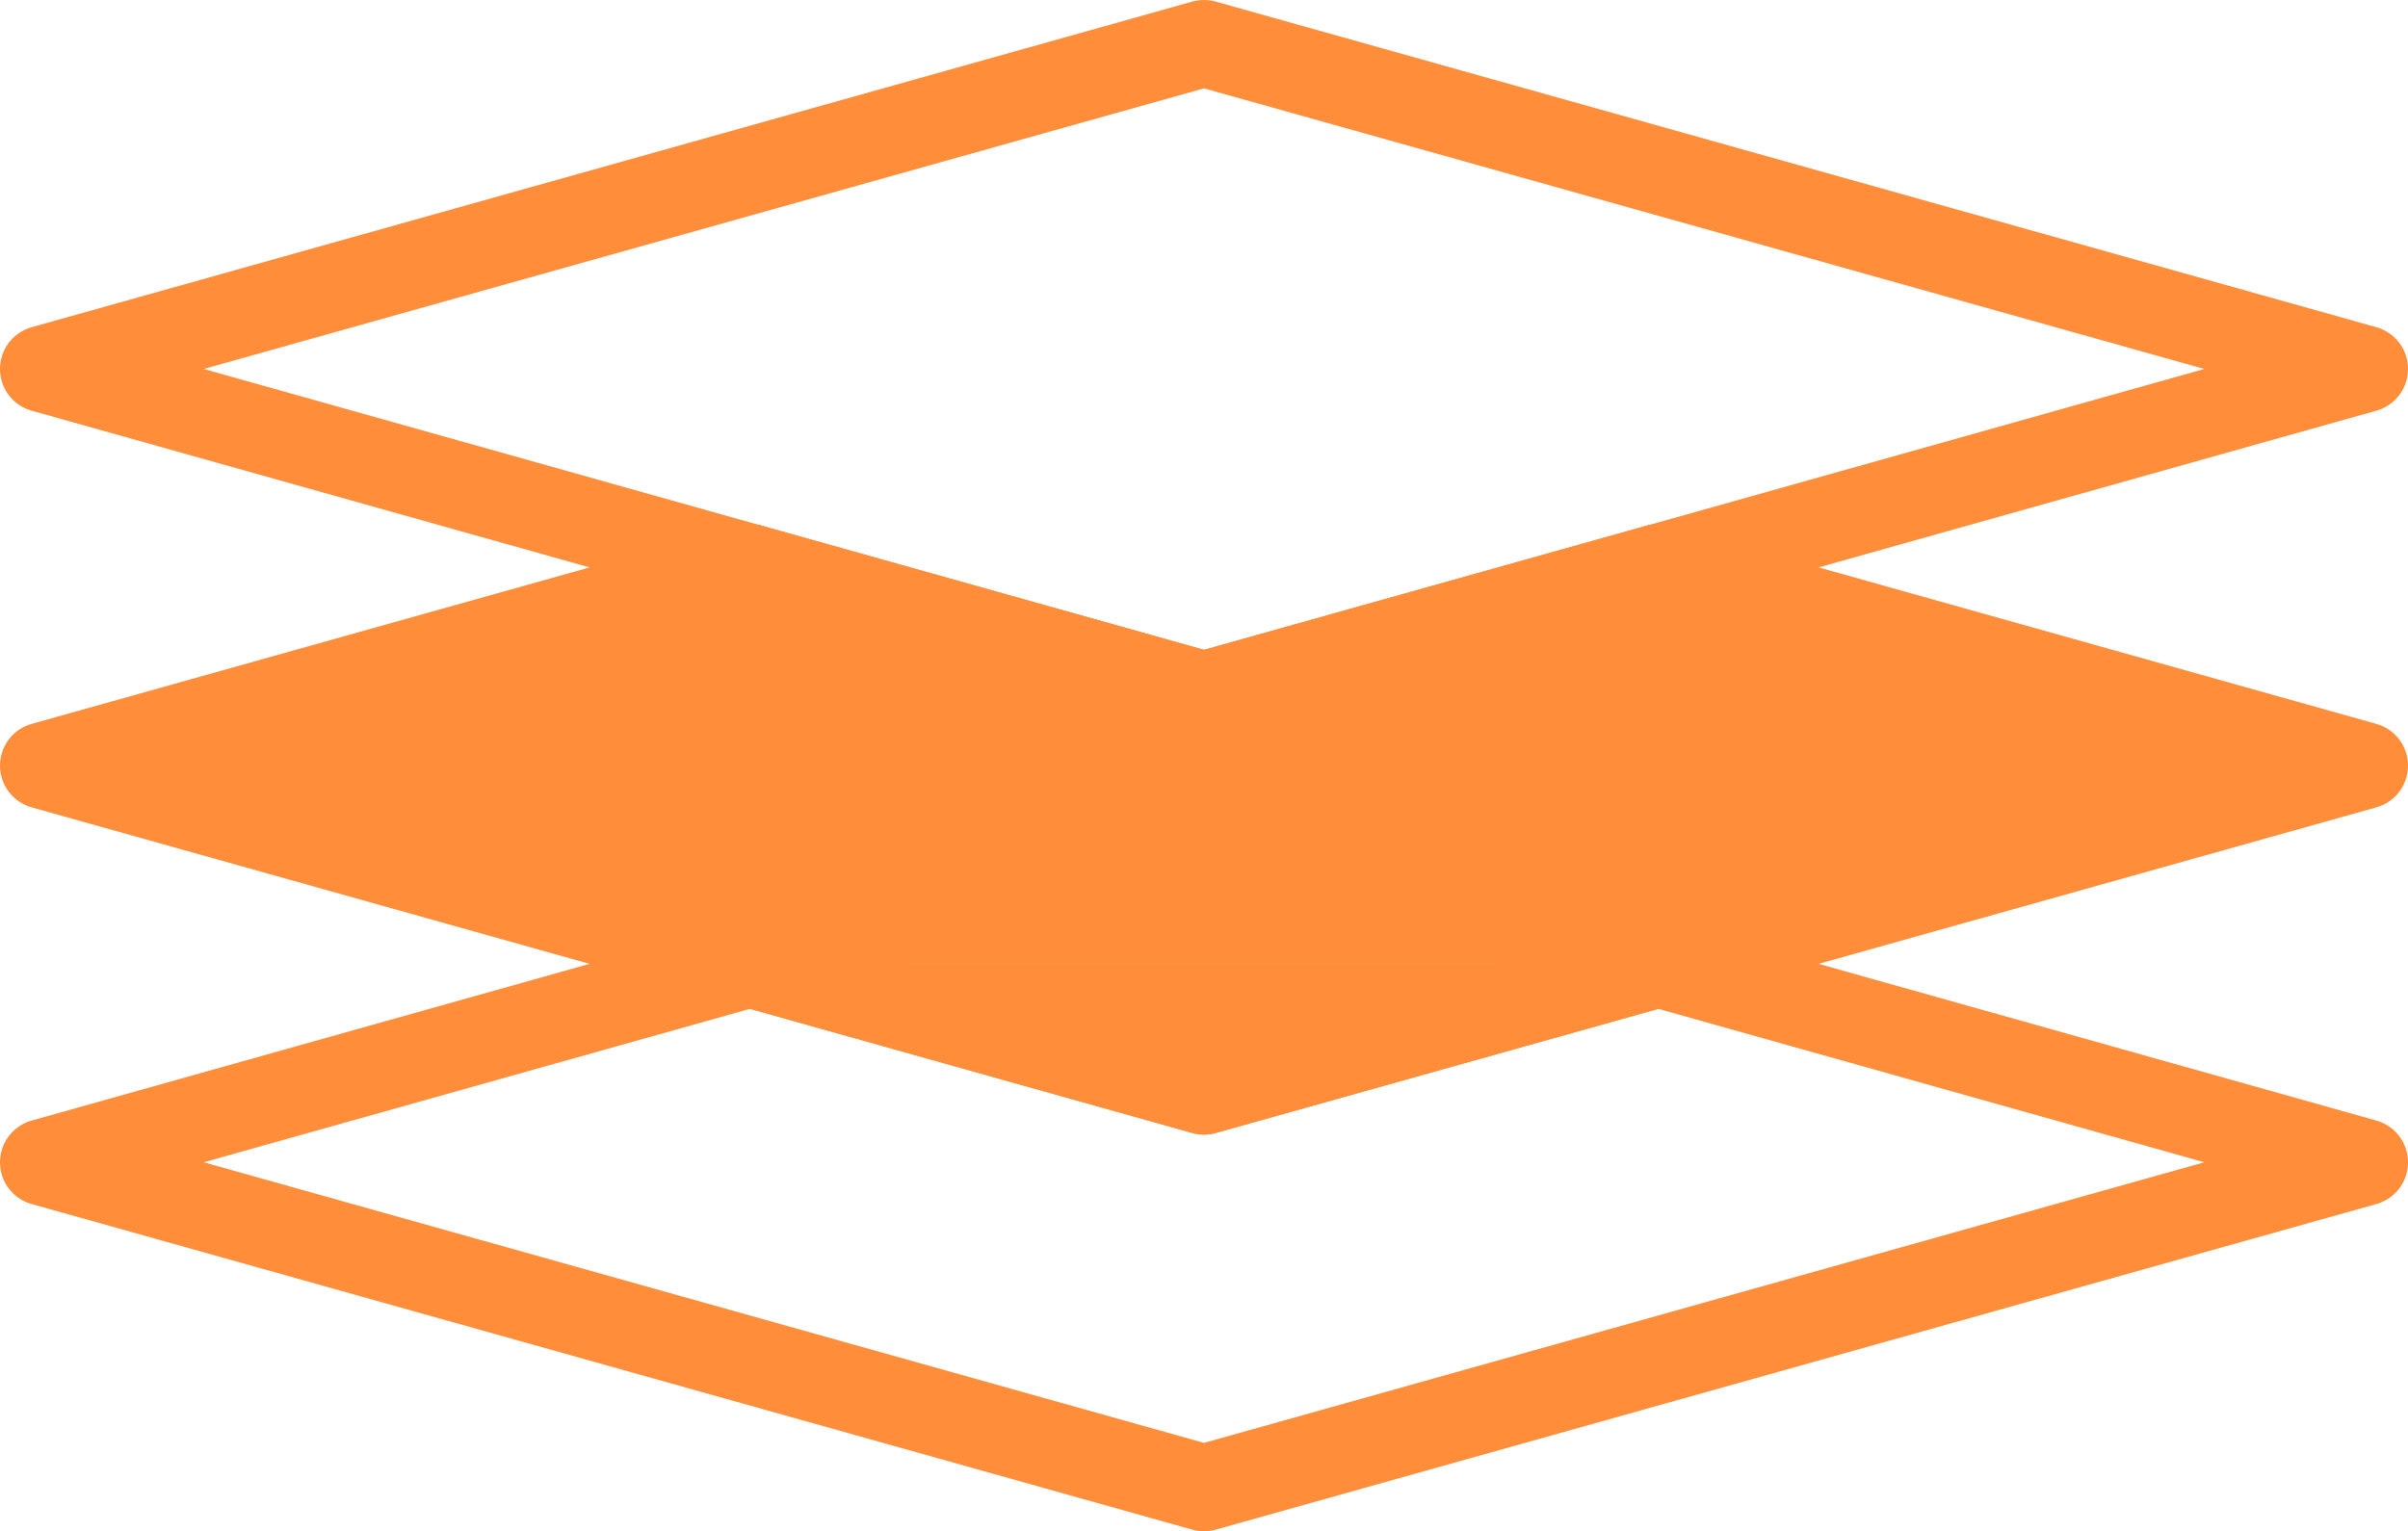 <svg xmlns="http://www.w3.org/2000/svg" viewBox="0 0 83.32 53"><defs><style>.cls-1{fill:none;}.cls-1,.cls-2{stroke:#ff8d3a;stroke-linecap:round;stroke-linejoin:round;stroke-width:3px;}.cls-2{fill:#ff8d3a;}</style></defs><g id="Layer_2" data-name="Layer 2"><g id="Layer_1-2" data-name="Layer 1"><polygon class="cls-1" points="25.95 33.36 1.5 40.23 41.66 51.5 81.82 40.23 57.38 33.36 41.66 37.77 25.95 33.36"/><polyline class="cls-2" points="57.38 33.36 81.82 26.5 57.38 19.64 41.66 24.05 25.95 19.64 1.5 26.5 25.95 33.36"/><polyline class="cls-2" points="25.95 33.36 41.66 37.77 57.38 33.36"/><polyline class="cls-1" points="57.38 19.64 81.82 12.77 41.66 1.5 1.5 12.77 25.95 19.64"/><polyline class="cls-1" points="25.95 19.64 41.66 24.05 57.38 19.64"/></g></g></svg>